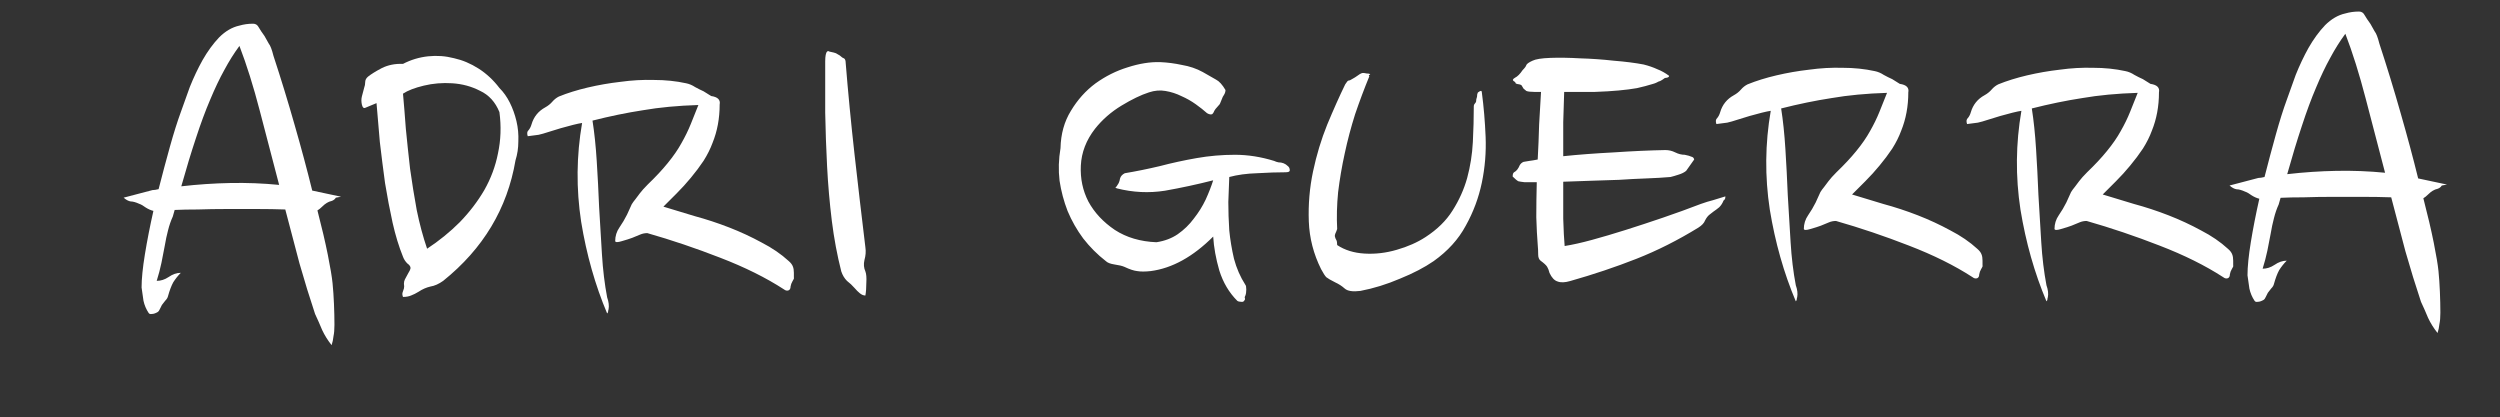 <svg width="1851" height="309" viewBox="0 0 1851 309" fill="none" xmlns="http://www.w3.org/2000/svg">
<rect x="0" y="0" width="1851" height="309" fill="#333333" stroke="none"/>
<g clip-path="url(#clip0_330_3)">
<path d="M248.676 146.35C247.976 147.517 246.926 148.333 245.526 148.8C244.36 149.033 243.193 149.5 242.026 150.2C240.86 150.9 239.693 151.833 238.526 153C237.36 154.167 236.193 155.1 235.026 155.8C238.293 168.4 240.86 179.367 242.726 188.7C244.593 198.033 245.76 205.033 246.226 209.7C246.693 214.367 247.043 219.5 247.276 225.1C247.51 230.7 247.626 235.833 247.626 240.5C247.626 244 247.393 246.8 246.926 248.9C246.693 251.233 246.226 253.45 245.526 255.55C242.726 252.05 240.393 248.317 238.526 244.35C236.893 240.383 235.143 236.417 233.276 232.45C229.31 220.55 225.46 208.067 221.726 195C218.226 181.933 214.726 168.633 211.226 155.1C204.693 154.867 197.693 154.75 190.226 154.75C182.76 154.75 175.293 154.75 167.826 154.75C160.36 154.75 153.243 154.867 146.476 155.1C139.943 155.1 134.226 155.217 129.326 155.45C128.86 156.85 128.393 158.483 127.926 160.35C126.526 163.383 125.36 166.767 124.426 170.5C123.493 174 122.676 177.85 121.976 182.05C121.276 186.017 120.46 190.217 119.526 194.65C118.593 199.083 117.426 203.517 116.026 207.95C119.06 207.95 121.976 207.017 124.776 205.15C127.81 203.05 130.843 202 133.876 202C131.776 204.1 129.91 206.433 128.276 209C126.876 211.567 125.593 214.95 124.426 219.15C124.193 220.317 123.493 221.483 122.326 222.65C121.16 224.05 120.343 225.1 119.876 225.8C119.41 226.733 118.943 227.667 118.476 228.6C118.01 229.767 117.426 230.583 116.726 231.05C115.093 231.983 113.693 232.45 112.526 232.45C111.36 232.683 110.543 232.45 110.076 231.75C108.21 228.95 106.926 225.917 106.226 222.65C105.76 219.617 105.293 216.35 104.826 212.85C104.826 206.55 105.643 198.383 107.276 188.35C108.91 178.317 111.01 167.583 113.576 156.15C111.71 155.683 109.843 154.867 107.976 153.7C106.11 152.3 104.476 151.367 103.076 150.9C100.51 149.733 98.41 149.15 96.776 149.15C95.143 148.917 93.393 147.983 91.526 146.35L112.876 140.75C114.043 140.75 115.56 140.517 117.426 140.05C120.226 129.083 123.026 118.583 125.826 108.55C128.626 98.517 131.31 90 133.876 83C135.743 77.633 137.96 71.45 140.526 64.45C143.326 57.45 146.476 50.8 149.976 44.5C153.71 37.967 157.793 32.367 162.226 27.7C166.893 23.033 171.91 20.117 177.276 18.95C178.91 18.483 180.543 18.133 182.176 17.9C183.81 17.667 185.56 17.55 187.426 17.55C189.293 17.55 190.693 18.483 191.626 20.35C192.56 21.983 193.96 24.083 195.826 26.65C196.993 28.75 198.043 30.617 198.976 32.25C200.143 33.65 201.31 36.683 202.476 41.35C208.076 58.383 213.326 75.533 218.226 92.8C223.126 109.833 227.443 125.933 231.176 141.1L252.526 145.65L248.676 146.35ZM177.276 34C173.31 39.367 169.576 45.317 166.076 51.85C162.576 58.15 159.076 65.5 155.576 73.9C152.076 82.067 148.576 91.517 145.076 102.25C141.576 112.75 137.96 124.65 134.226 137.95C146.36 136.55 158.493 135.733 170.626 135.5C182.76 135.267 194.776 135.733 206.676 136.9C201.776 118 196.993 99.683 192.326 81.95C187.66 63.983 182.643 48 177.276 34ZM369.776 65.15C372.81 68.183 375.376 71.8 377.476 76C379.576 80.2 381.21 84.75 382.376 89.65C383.543 94.55 384.01 99.567 383.776 104.7C383.776 109.6 383.076 114.267 381.676 118.7C375.61 154.4 357.76 184.15 328.126 207.95C324.86 210.283 321.71 211.683 318.676 212.15C315.643 212.85 312.726 214.133 309.926 216C308.06 217.167 306.193 218.1 304.326 218.8C302.693 219.5 300.71 219.85 298.376 219.85C297.91 218.683 297.793 217.633 298.026 216.7C298.26 215.767 298.61 214.717 299.076 213.55C299.31 212.617 299.31 211.45 299.076 210.05C299.076 208.883 299.31 207.833 299.776 206.9C300.71 205.267 301.526 203.75 302.226 202.35C303.16 200.95 303.743 199.667 303.976 198.5C303.976 197.333 303.16 196.167 301.526 195C300.126 193.6 299.076 191.967 298.376 190.1C295.343 182.633 292.776 174.233 290.676 164.9C288.576 155.333 286.71 145.533 285.076 135.5C283.676 125.233 282.393 115.083 281.226 105.05C280.293 94.783 279.476 85.217 278.776 76.35L270.376 79.85C269.21 80.317 268.393 79.5 267.926 77.4C267.46 75.3 267.46 73.317 267.926 71.45L269.676 64.8C270.143 63.633 270.376 62.35 270.376 60.95C270.376 59.317 271.076 57.917 272.476 56.75C274.81 54.883 278.193 52.783 282.626 50.45C287.293 48.117 292.543 47.067 298.376 47.3C304.21 44.267 310.393 42.4 316.926 41.7C323.46 41 329.876 41.467 336.176 43.1C342.476 44.5 348.543 47.067 354.376 50.8C360.21 54.533 365.343 59.317 369.776 65.15ZM369.776 83C366.743 75.533 361.96 70.283 355.426 67.25C349.126 63.983 342.243 62.117 334.776 61.65C327.543 61.183 320.543 61.767 313.776 63.4C307.01 65.033 301.876 67.017 298.376 69.35C299.076 77.05 299.776 85.683 300.476 95.25C301.41 104.817 302.46 114.733 303.626 125C305.026 135.033 306.66 145.183 308.526 155.45C310.626 165.717 313.193 175.283 316.226 184.15C325.093 178.317 333.143 171.783 340.376 164.55C347.61 157.083 353.676 149.15 358.576 140.75C363.476 132.117 366.86 123.017 368.726 113.45C370.826 103.65 371.176 93.5 369.776 83ZM532.835 77.4C532.835 87.667 531.085 97.117 527.585 105.75C525.952 110.183 523.735 114.617 520.935 119.05C518.135 123.25 514.985 127.45 511.485 131.65C508.219 135.617 504.719 139.467 500.985 143.2C497.485 146.7 494.219 149.967 491.185 153C498.185 155.1 505.885 157.433 514.285 160C522.919 162.333 531.435 165.133 539.835 168.4C548.235 171.667 556.285 175.4 563.985 179.6C571.685 183.567 578.335 188.117 583.935 193.25C585.569 194.65 586.619 196.05 587.085 197.45C587.552 198.617 587.785 200.133 587.785 202C587.785 203.867 587.785 205.033 587.785 205.5C588.019 205.967 587.669 206.9 586.735 208.3C586.035 209.467 585.569 210.75 585.335 212.15C585.335 213.55 584.869 214.483 583.935 214.95C582.769 215.417 581.602 215.183 580.435 214.25C567.135 205.617 551.385 197.8 533.185 190.8C515.219 183.8 497.252 177.733 479.285 172.6C477.419 172.6 475.669 172.95 474.035 173.65C472.402 174.35 470.419 175.167 468.085 176.1C466.219 176.8 463.652 177.617 460.385 178.55C457.352 179.483 455.719 179.483 455.485 178.55C455.485 174.817 456.535 171.433 458.635 168.4C460.735 165.367 462.602 162.217 464.235 158.95C466.102 154.983 467.269 152.417 467.735 151.25C468.435 150.083 469.369 148.8 470.535 147.4C471.469 146.233 472.519 144.833 473.685 143.2C475.085 141.333 477.069 139.117 479.635 136.55C485.469 130.95 490.369 125.7 494.335 120.8C498.535 115.667 501.919 110.767 504.485 106.1C507.285 101.2 509.619 96.417 511.485 91.75C513.352 87.083 515.219 82.417 517.085 77.75C501.919 78.217 488.269 79.5 476.135 81.6C464.002 83.467 451.519 86.033 438.685 89.3C440.085 98.167 441.135 108.2 441.835 119.4C442.535 130.367 443.119 141.683 443.585 153.35C444.285 165.017 444.985 176.683 445.685 188.35C446.385 199.783 447.669 210.4 449.535 220.2C450.702 223.467 451.052 226.383 450.585 228.95C450.352 229.65 450.235 230.233 450.235 230.7C450.235 231.167 450.002 231.633 449.535 232.1C440.669 211.1 434.252 188.467 430.285 164.2C426.552 139.7 426.785 115.317 430.985 91.05C429.352 91.283 427.135 91.75 424.335 92.45C421.535 93.15 418.502 93.967 415.235 94.9C412.202 95.833 409.169 96.767 406.135 97.7C403.335 98.633 400.885 99.333 398.785 99.8L390.735 100.85C390.035 98.75 390.269 97.233 391.435 96.3C392.369 95.133 393.069 93.733 393.535 92.1C395.169 86.5 398.552 82.3 403.685 79.5C405.785 78.333 407.535 76.933 408.935 75.3C410.335 73.667 411.969 72.383 413.835 71.45C420.135 68.883 427.252 66.667 435.185 64.8C443.119 62.933 451.169 61.533 459.335 60.6C467.735 59.433 476.019 58.967 484.185 59.2C492.585 59.2 500.519 60.017 507.985 61.65C510.319 62.117 512.535 63.05 514.635 64.45C516.735 65.617 518.835 66.667 520.935 67.6L526.535 71.1C531.435 71.8 533.535 73.9 532.835 77.4ZM640.731 183.1C641.198 186.133 640.964 189.283 640.031 192.55C639.331 195.583 639.564 198.383 640.731 200.95C641.431 202.817 641.664 205.617 641.431 209.35C641.431 213.083 641.198 216.233 640.731 218.8C639.331 218.8 637.931 218.217 636.531 217.05C635.364 216.117 634.081 214.833 632.681 213.2C631.048 211.333 629.181 209.583 627.081 207.95C625.214 206.083 623.814 203.75 622.881 200.95C619.848 189.05 617.514 176.567 615.881 163.5C614.248 150.2 613.081 136.783 612.381 123.25C611.681 109.717 611.214 96.417 610.981 83.35C610.981 70.05 610.981 57.45 610.981 45.55C610.981 41.583 611.448 39.133 612.381 38.2C612.848 37.733 613.431 37.733 614.131 38.2C615.064 38.433 616.114 38.667 617.281 38.9C618.448 39.133 619.498 39.6 620.431 40.3C621.364 40.767 622.064 41.233 622.531 41.7C623.231 42.4 623.931 42.867 624.631 43.1C625.331 43.333 625.798 44.033 626.031 45.2C627.898 68.3 630.114 91.283 632.681 114.15C635.248 137.017 637.931 160 640.731 183.1Z" fill="white"/>
<path d="M907.35 66.65C907.35 67.817 907 68.983 906.3 70.15C905.6 71.083 905.017 72.25 904.55 73.65C903.617 76.217 902.917 77.617 902.45 77.85C902.217 78.083 901.4 79.017 900 80.65C899.3 81.583 898.833 82.4 898.6 83.1C898.367 83.567 898.017 84.033 897.55 84.5C896.617 84.967 895.333 84.733 893.7 83.8C891.367 81.7 888.567 79.483 885.3 77.15C882.033 74.817 878.533 72.833 874.8 71.2C871.067 69.333 867.1 68.05 862.9 67.35C858.933 66.65 854.85 67 850.65 68.4C844.817 70.267 838.05 73.533 830.35 78.2C822.65 82.867 816.117 88.583 810.75 95.35C804.217 103.75 800.717 112.85 800.25 122.65C799.783 132.217 801.65 141.083 805.85 149.25C810.283 157.417 816.817 164.417 825.45 170.25C834.083 175.85 844.35 178.883 856.25 179.35C862.317 178.417 867.567 176.433 872 173.4C876.667 170.133 880.633 166.283 883.9 161.85C887.4 157.417 890.317 152.75 892.65 147.85C894.983 142.717 896.85 137.933 898.25 133.5C886.35 136.533 874.45 139.1 862.55 141.2C850.65 143.067 838.75 142.483 826.85 139.45C825.683 138.75 825.333 138.517 825.8 138.75C826.267 138.75 827.083 137.7 828.25 135.6C828.717 134.667 829.067 133.5 829.3 132.1C829.767 130.467 830.933 129.183 832.8 128.25C841.2 126.85 849.833 125.1 858.7 123C867.567 120.667 876.667 118.683 886 117.05C895.333 115.417 904.783 114.6 914.35 114.6C923.917 114.6 933.6 116.117 943.4 119.15C944.333 119.617 945.383 119.967 946.55 120.2C947.95 120.2 949.233 120.433 950.4 120.9C951.567 121.367 952.617 122.067 953.55 123C954.483 123.7 954.95 124.75 954.95 126.15C954.95 127.083 953.9 127.55 951.8 127.55C945.733 127.55 938.733 127.783 930.8 128.25C923.1 128.483 916.217 129.417 910.15 131.05C909.917 136.65 909.683 142.833 909.45 149.6C909.45 156.367 909.683 163.367 910.15 170.6C910.85 177.6 912.017 184.6 913.65 191.6C915.517 198.6 918.317 205.017 922.05 210.85C922.517 211.317 922.75 212.483 922.75 214.35C922.75 216.217 922.517 217.733 922.05 218.9C921.583 219.6 921.467 220.183 921.7 220.65C921.933 221.35 921.817 221.933 921.35 222.4C920.883 223.333 920.067 223.683 918.9 223.45C917.733 223.45 916.8 223.217 916.1 222.75C910.033 216.683 905.6 209.217 902.8 200.35C900.233 191.483 898.717 183.083 898.25 175.15C883.317 190.083 867.917 198.6 852.05 200.7C847.85 201.167 844.467 201.167 841.9 200.7C839.567 200.467 836.417 199.417 832.45 197.55C830.817 196.85 828.367 196.267 825.1 195.8C822.067 195.333 819.967 194.517 818.8 193.35C812.5 188.45 806.9 182.85 802 176.55C797.333 170.25 793.483 163.483 790.45 156.25C787.65 149.017 785.667 141.55 784.5 133.85C783.567 125.917 783.8 117.867 785.2 109.7C785.433 99.2 788 89.983 792.9 82.05C797.8 73.883 803.867 67.117 811.1 61.75C818.567 56.383 826.5 52.417 834.9 49.85C843.533 47.05 851.583 45.767 859.05 46C864.417 46.233 869.783 46.933 875.15 48.1C880.75 49.033 885.883 50.783 890.55 53.35C894.75 55.683 898.017 57.55 900.35 58.95C902.683 60.117 905.017 62.683 907.35 66.65ZM1013.85 56.5C1010.11 65.6 1006.61 74.933 1003.35 84.5C1000.31 94.067 997.746 103.75 995.646 113.55C993.546 123.117 991.912 132.683 990.746 142.25C989.812 151.817 989.579 160.917 990.046 169.55C989.579 170.95 989.112 172.117 988.646 173.05C988.412 173.75 988.296 174.333 988.296 174.8C988.529 175.967 988.879 176.9 989.346 177.6C989.812 178.3 990.046 179.583 990.046 181.45C995.646 185.183 1002.41 187.283 1010.35 187.75C1018.28 188.217 1026.21 187.283 1034.15 184.95C1042.31 182.617 1049.43 179.467 1055.5 175.5C1064.13 169.9 1070.78 163.367 1075.45 155.9C1080.35 148.2 1083.96 140.15 1086.3 131.75C1088.63 123.117 1090.03 114.25 1090.5 105.15C1090.96 96.05 1091.2 87.183 1091.2 78.55C1091.2 77.85 1091.43 77.267 1091.9 76.8C1092.6 76.1 1092.95 75.4 1092.95 74.7C1092.95 74 1093.06 73.3 1093.3 72.6C1093.53 72.133 1093.65 71.55 1093.65 70.85C1093.65 70.15 1093.76 69.567 1094 69.1C1094 68.633 1094.46 68.167 1095.4 67.7C1096.56 67 1097.15 67.233 1097.15 68.4C1098.55 78.9 1099.48 89.867 1099.95 101.3C1100.41 112.733 1099.48 124.05 1097.15 135.25C1094.81 146.45 1090.85 157.067 1085.25 167.1C1079.88 177.133 1071.95 185.883 1061.45 193.35C1054.68 198.017 1046.4 202.333 1036.6 206.3C1026.8 210.5 1017 213.533 1007.2 215.4C1001.6 216.1 997.746 215.517 995.646 213.65C993.546 211.783 991.212 210.267 988.646 209.1C985.379 207.467 983.162 206.183 981.996 205.25C981.062 204.317 979.779 202.333 978.146 199.3C972.546 188.1 969.512 176.317 969.046 163.95C968.579 151.35 969.629 138.983 972.196 126.85C974.762 114.717 978.262 103.167 982.696 92.2C987.362 81 991.796 71.083 995.996 62.45C997.162 60.583 997.979 59.65 998.446 59.65C999.146 59.65 1000.2 59.183 1001.6 58.25C1002.53 57.783 1003.81 56.967 1005.45 55.8C1007.31 54.4 1008.71 53.817 1009.65 54.05C1010.11 54.05 1010.81 54.167 1011.75 54.4C1012.91 54.4 1013.73 54.517 1014.2 54.75C1014.66 54.983 1014.55 55.217 1013.85 55.45C1013.38 55.683 1013.38 56.033 1013.85 56.5ZM1247.37 114.6C1249.71 115.067 1251.34 115.533 1252.27 116C1253.44 116.233 1254.14 116.933 1254.37 118.1L1248.42 126.5C1247.02 127.667 1245.16 128.6 1242.82 129.3C1240.72 130 1238.74 130.583 1236.87 131.05C1231.51 131.517 1225.56 131.867 1219.02 132.1C1212.49 132.333 1205.72 132.683 1198.72 133.15C1191.72 133.383 1184.61 133.617 1177.37 133.85C1170.37 134.083 1163.72 134.317 1157.42 134.55C1157.42 144.35 1157.42 153.45 1157.42 161.85C1157.66 170.25 1158.01 177.017 1158.47 182.15C1164.31 181.217 1171.07 179.7 1178.77 177.6C1186.47 175.5 1194.76 173.05 1203.62 170.25C1212.49 167.45 1221.71 164.417 1231.27 161.15C1240.84 157.883 1250.17 154.5 1259.27 151C1262.54 149.833 1265.57 148.9 1268.37 148.2C1271.41 147.267 1274.44 146.333 1277.47 145.4C1277.47 146.333 1277.36 147.033 1277.12 147.5C1276.89 147.733 1276.54 148.083 1276.07 148.55C1275.37 150.417 1274.32 152.05 1272.92 153.45C1271.52 154.617 1270.12 155.667 1268.72 156.6C1267.56 157.533 1266.51 158.35 1265.57 159.05C1264.41 159.983 1263.36 161.383 1262.42 163.25C1261.72 165.117 1260.09 166.867 1257.52 168.5C1242.36 177.833 1227.07 185.533 1211.67 191.6C1196.27 197.667 1179.94 203.15 1162.67 208.05C1158.71 209.217 1155.56 209.333 1153.22 208.4C1150.89 207.7 1148.91 205.6 1147.27 202.1C1146.81 200.233 1146.22 198.717 1145.52 197.55C1144.82 196.383 1143.19 194.867 1140.62 193C1139.46 192.067 1138.87 190.55 1138.87 188.45C1138.87 186.117 1138.76 183.667 1138.52 181.1C1138.06 175.5 1137.71 168.733 1137.47 160.8C1137.47 152.633 1137.59 144 1137.82 134.9H1128.72C1126.62 134.667 1125.11 134.433 1124.17 134.2C1123.24 133.733 1121.84 132.567 1119.97 130.7C1119.97 129.067 1120.32 128.017 1121.02 127.55C1121.96 127.083 1122.77 126.383 1123.47 125.45C1124.17 124.517 1124.76 123.467 1125.22 122.3C1125.92 121.133 1126.86 120.317 1128.02 119.85C1129.19 119.617 1130.59 119.383 1132.22 119.15C1134.09 118.917 1136.19 118.567 1138.52 118.1C1138.99 109.467 1139.34 100.833 1139.57 92.2C1140.04 83.567 1140.51 75.517 1140.97 68.05H1136.07C1133.27 68.05 1131.29 67.817 1130.12 67.35C1129.19 66.65 1128.49 66.067 1128.02 65.6C1127.56 64.9 1127.21 64.317 1126.97 63.85C1126.74 63.15 1126.04 62.683 1124.87 62.45C1123.01 62.217 1122.07 61.867 1122.07 61.4C1122.07 60.933 1121.61 60.467 1120.67 60C1119.74 59.3 1120.09 58.483 1121.72 57.55C1123.59 56.617 1125.46 54.75 1127.32 51.95C1128.96 50.317 1129.89 49.033 1130.12 48.1C1130.59 47.167 1132.11 46.117 1134.67 44.95C1137.01 43.783 1141.44 43.083 1147.97 42.85C1154.51 42.617 1161.86 42.733 1170.02 43.2C1178.19 43.433 1186.47 44.017 1194.87 44.95C1203.51 45.65 1210.86 46.583 1216.92 47.75C1220.66 48.683 1224.04 49.85 1227.07 51.25C1230.11 52.417 1233.02 54.05 1235.82 56.15C1235.82 56.85 1235.24 57.317 1234.07 57.55C1233.14 57.55 1232.44 57.783 1231.97 58.25C1231.04 58.95 1230.11 59.533 1229.17 60C1228.24 60.233 1227.42 60.583 1226.72 61.05C1225.79 61.517 1224.86 61.867 1223.92 62.1C1220.19 63.267 1216.22 64.317 1212.02 65.25C1208.06 65.95 1203.51 66.533 1198.37 67C1193.47 67.467 1187.64 67.817 1180.87 68.05C1174.34 68.05 1166.76 68.05 1158.12 68.05C1157.89 74.817 1157.66 82.283 1157.42 90.45C1157.42 98.617 1157.42 107.017 1157.42 115.65C1168.62 114.483 1180.99 113.55 1194.52 112.85C1208.29 111.917 1221.12 111.333 1233.02 111.1C1235.59 111.1 1238.04 111.683 1240.37 112.85C1242.71 114.017 1245.04 114.6 1247.37 114.6ZM1412.91 68.4C1412.91 78.667 1411.16 88.117 1407.66 96.75C1406.03 101.183 1403.81 105.617 1401.01 110.05C1398.21 114.25 1395.06 118.45 1391.56 122.65C1388.29 126.617 1384.79 130.467 1381.06 134.2C1377.56 137.7 1374.29 140.967 1371.26 144C1378.26 146.1 1385.96 148.433 1394.36 151C1402.99 153.333 1411.51 156.133 1419.91 159.4C1428.31 162.667 1436.36 166.4 1444.06 170.6C1451.76 174.567 1458.41 179.117 1464.01 184.25C1465.64 185.65 1466.69 187.05 1467.16 188.45C1467.63 189.617 1467.86 191.133 1467.86 193C1467.86 194.867 1467.86 196.033 1467.86 196.5C1468.09 196.967 1467.74 197.9 1466.81 199.3C1466.11 200.467 1465.64 201.75 1465.41 203.15C1465.41 204.55 1464.94 205.483 1464.01 205.95C1462.84 206.417 1461.68 206.183 1460.51 205.25C1447.21 196.617 1431.46 188.8 1413.26 181.8C1395.29 174.8 1377.33 168.733 1359.36 163.6C1357.49 163.6 1355.74 163.95 1354.11 164.65C1352.48 165.35 1350.49 166.167 1348.16 167.1C1346.29 167.8 1343.73 168.617 1340.46 169.55C1337.43 170.483 1335.79 170.483 1335.56 169.55C1335.56 165.817 1336.61 162.433 1338.71 159.4C1340.81 156.367 1342.68 153.217 1344.31 149.95C1346.18 145.983 1347.34 143.417 1347.81 142.25C1348.51 141.083 1349.44 139.8 1350.61 138.4C1351.54 137.233 1352.59 135.833 1353.76 134.2C1355.16 132.333 1357.14 130.117 1359.71 127.55C1365.54 121.95 1370.44 116.7 1374.41 111.8C1378.61 106.667 1381.99 101.767 1384.56 97.1C1387.36 92.2 1389.69 87.417 1391.56 82.75C1393.43 78.083 1395.29 73.417 1397.16 68.75C1381.99 69.217 1368.34 70.5 1356.21 72.6C1344.08 74.467 1331.59 77.033 1318.76 80.3C1320.16 89.167 1321.21 99.2 1321.91 110.4C1322.61 121.367 1323.19 132.683 1323.66 144.35C1324.36 156.017 1325.06 167.683 1325.76 179.35C1326.46 190.783 1327.74 201.4 1329.61 211.2C1330.78 214.467 1331.13 217.383 1330.66 219.95C1330.43 220.65 1330.31 221.233 1330.31 221.7C1330.31 222.167 1330.08 222.633 1329.61 223.1C1320.74 202.1 1314.33 179.467 1310.36 155.2C1306.63 130.7 1306.86 106.317 1311.06 82.05C1309.43 82.283 1307.21 82.75 1304.41 83.45C1301.61 84.15 1298.58 84.967 1295.31 85.9C1292.28 86.833 1289.24 87.767 1286.21 88.7C1283.41 89.633 1280.96 90.333 1278.86 90.8L1270.81 91.85C1270.11 89.75 1270.34 88.233 1271.51 87.3C1272.44 86.133 1273.14 84.733 1273.61 83.1C1275.24 77.5 1278.63 73.3 1283.76 70.5C1285.86 69.333 1287.61 67.933 1289.01 66.3C1290.41 64.667 1292.04 63.383 1293.91 62.45C1300.21 59.883 1307.33 57.667 1315.26 55.8C1323.19 53.933 1331.24 52.533 1339.41 51.6C1347.81 50.433 1356.09 49.967 1364.26 50.2C1372.66 50.2 1380.59 51.017 1388.06 52.65C1390.39 53.117 1392.61 54.05 1394.71 55.45C1396.81 56.617 1398.91 57.667 1401.01 58.6L1406.61 62.1C1411.51 62.8 1413.61 64.9 1412.91 68.4ZM1598.5 68.4C1598.5 78.667 1596.75 88.117 1593.25 96.75C1591.62 101.183 1589.4 105.617 1586.6 110.05C1583.8 114.25 1580.65 118.45 1577.15 122.65C1573.89 126.617 1570.39 130.467 1566.65 134.2C1563.15 137.7 1559.89 140.967 1556.85 144C1563.85 146.1 1571.55 148.433 1579.95 151C1588.59 153.333 1597.1 156.133 1605.5 159.4C1613.9 162.667 1621.95 166.4 1629.65 170.6C1637.35 174.567 1644 179.117 1649.6 184.25C1651.24 185.65 1652.29 187.05 1652.75 188.45C1653.22 189.617 1653.45 191.133 1653.45 193C1653.45 194.867 1653.45 196.033 1653.45 196.5C1653.69 196.967 1653.34 197.9 1652.4 199.3C1651.7 200.467 1651.24 201.75 1651 203.15C1651 204.55 1650.54 205.483 1649.6 205.95C1648.44 206.417 1647.27 206.183 1646.1 205.25C1632.8 196.617 1617.05 188.8 1598.85 181.8C1580.89 174.8 1562.92 168.733 1544.95 163.6C1543.09 163.6 1541.34 163.95 1539.7 164.65C1538.07 165.35 1536.09 166.167 1533.75 167.1C1531.89 167.8 1529.32 168.617 1526.05 169.55C1523.02 170.483 1521.39 170.483 1521.15 169.55C1521.15 165.817 1522.2 162.433 1524.3 159.4C1526.4 156.367 1528.27 153.217 1529.9 149.95C1531.77 145.983 1532.94 143.417 1533.4 142.25C1534.1 141.083 1535.04 139.8 1536.2 138.4C1537.14 137.233 1538.19 135.833 1539.35 134.2C1540.75 132.333 1542.74 130.117 1545.3 127.55C1551.14 121.95 1556.04 116.7 1560 111.8C1564.2 106.667 1567.59 101.767 1570.15 97.1C1572.95 92.2 1575.29 87.417 1577.15 82.75C1579.02 78.083 1580.89 73.417 1582.75 68.75C1567.59 69.217 1553.94 70.5 1541.8 72.6C1529.67 74.467 1517.19 77.033 1504.35 80.3C1505.75 89.167 1506.8 99.2 1507.5 110.4C1508.2 121.367 1508.79 132.683 1509.25 144.35C1509.95 156.017 1510.65 167.683 1511.35 179.35C1512.05 190.783 1513.34 201.4 1515.2 211.2C1516.37 214.467 1516.72 217.383 1516.25 219.95C1516.02 220.65 1515.9 221.233 1515.9 221.7C1515.9 222.167 1515.67 222.633 1515.2 223.1C1506.34 202.1 1499.92 179.467 1495.95 155.2C1492.22 130.7 1492.45 106.317 1496.65 82.05C1495.02 82.283 1492.8 82.75 1490 83.45C1487.2 84.15 1484.17 84.967 1480.9 85.9C1477.87 86.833 1474.84 87.767 1471.8 88.7C1469 89.633 1466.55 90.333 1464.45 90.8L1456.4 91.85C1455.7 89.75 1455.94 88.233 1457.1 87.3C1458.04 86.133 1458.74 84.733 1459.2 83.1C1460.84 77.5 1464.22 73.3 1469.35 70.5C1471.45 69.333 1473.2 67.933 1474.6 66.3C1476 64.667 1477.64 63.383 1479.5 62.45C1485.8 59.883 1492.92 57.667 1500.85 55.8C1508.79 53.933 1516.84 52.533 1525 51.6C1533.4 50.433 1541.69 49.967 1549.85 50.2C1558.25 50.2 1566.19 51.017 1573.65 52.65C1575.99 53.117 1578.2 54.05 1580.3 55.45C1582.4 56.617 1584.5 57.667 1586.6 58.6L1592.2 62.1C1597.1 62.8 1599.2 64.9 1598.5 68.4ZM1807.9 137.35C1807.2 138.517 1806.15 139.333 1804.75 139.8C1803.58 140.033 1802.42 140.5 1801.25 141.2C1800.08 141.9 1798.92 142.833 1797.75 144C1796.58 145.167 1795.42 146.1 1794.25 146.8C1797.52 159.4 1800.08 170.367 1801.95 179.7C1803.82 189.033 1804.98 196.033 1805.45 200.7C1805.92 205.367 1806.27 210.5 1806.5 216.1C1806.73 221.7 1806.85 226.833 1806.85 231.5C1806.85 235 1806.62 237.8 1806.15 239.9C1805.92 242.233 1805.45 244.45 1804.75 246.55C1801.95 243.05 1799.62 239.317 1797.75 235.35C1796.12 231.383 1794.37 227.417 1792.5 223.45C1788.53 211.55 1784.68 199.067 1780.95 186C1777.45 172.933 1773.95 159.633 1770.45 146.1C1763.92 145.867 1756.92 145.75 1749.45 145.75C1741.98 145.75 1734.52 145.75 1727.05 145.75C1719.58 145.75 1712.47 145.867 1705.7 146.1C1699.17 146.1 1693.45 146.217 1688.55 146.45C1688.08 147.85 1687.62 149.483 1687.15 151.35C1685.75 154.383 1684.58 157.767 1683.65 161.5C1682.72 165 1681.9 168.85 1681.2 173.05C1680.5 177.017 1679.68 181.217 1678.75 185.65C1677.82 190.083 1676.65 194.517 1675.25 198.95C1678.28 198.95 1681.2 198.017 1684 196.15C1687.03 194.05 1690.07 193 1693.1 193C1691 195.1 1689.13 197.433 1687.5 200C1686.1 202.567 1684.82 205.95 1683.65 210.15C1683.42 211.317 1682.72 212.483 1681.55 213.65C1680.38 215.05 1679.57 216.1 1679.1 216.8C1678.63 217.733 1678.17 218.667 1677.7 219.6C1677.23 220.767 1676.65 221.583 1675.95 222.05C1674.32 222.983 1672.92 223.45 1671.75 223.45C1670.58 223.683 1669.77 223.45 1669.3 222.75C1667.43 219.95 1666.15 216.917 1665.45 213.65C1664.98 210.617 1664.52 207.35 1664.05 203.85C1664.05 197.55 1664.87 189.383 1666.5 179.35C1668.13 169.317 1670.23 158.583 1672.8 147.15C1670.93 146.683 1669.07 145.867 1667.2 144.7C1665.33 143.3 1663.7 142.367 1662.3 141.9C1659.73 140.733 1657.63 140.15 1656 140.15C1654.37 139.917 1652.62 138.983 1650.75 137.35L1672.1 131.75C1673.27 131.75 1674.78 131.517 1676.65 131.05C1679.45 120.083 1682.25 109.583 1685.05 99.55C1687.85 89.517 1690.53 81 1693.1 74C1694.97 68.633 1697.18 62.45 1699.75 55.45C1702.55 48.45 1705.7 41.8 1709.2 35.5C1712.93 28.967 1717.02 23.367 1721.45 18.7C1726.12 14.033 1731.13 11.117 1736.5 9.95C1738.13 9.483 1739.77 9.133 1741.4 8.9C1743.03 8.667 1744.78 8.55 1746.65 8.55C1748.52 8.55 1749.92 9.483 1750.85 11.35C1751.78 12.983 1753.18 15.083 1755.05 17.65C1756.22 19.75 1757.27 21.617 1758.2 23.25C1759.37 24.65 1760.53 27.683 1761.7 32.35C1767.3 49.383 1772.55 66.533 1777.45 83.8C1782.35 100.833 1786.67 116.933 1790.4 132.1L1811.75 136.65L1807.9 137.35ZM1736.5 25C1732.53 30.367 1728.8 36.317 1725.3 42.85C1721.8 49.15 1718.3 56.5 1714.8 64.9C1711.3 73.067 1707.8 82.517 1704.3 93.25C1700.8 103.75 1697.18 115.65 1693.45 128.95C1705.58 127.55 1717.72 126.733 1729.85 126.5C1741.98 126.267 1754 126.733 1765.9 127.9C1761 109 1756.22 90.683 1751.55 72.95C1746.88 54.983 1741.87 39 1736.5 25Z" fill="white"/>
</g>
<defs>
<clipPath id="clip0_330_3">
<rect width="1851" height="309" fill="white"/>
</clipPath>
</defs>
</svg>

